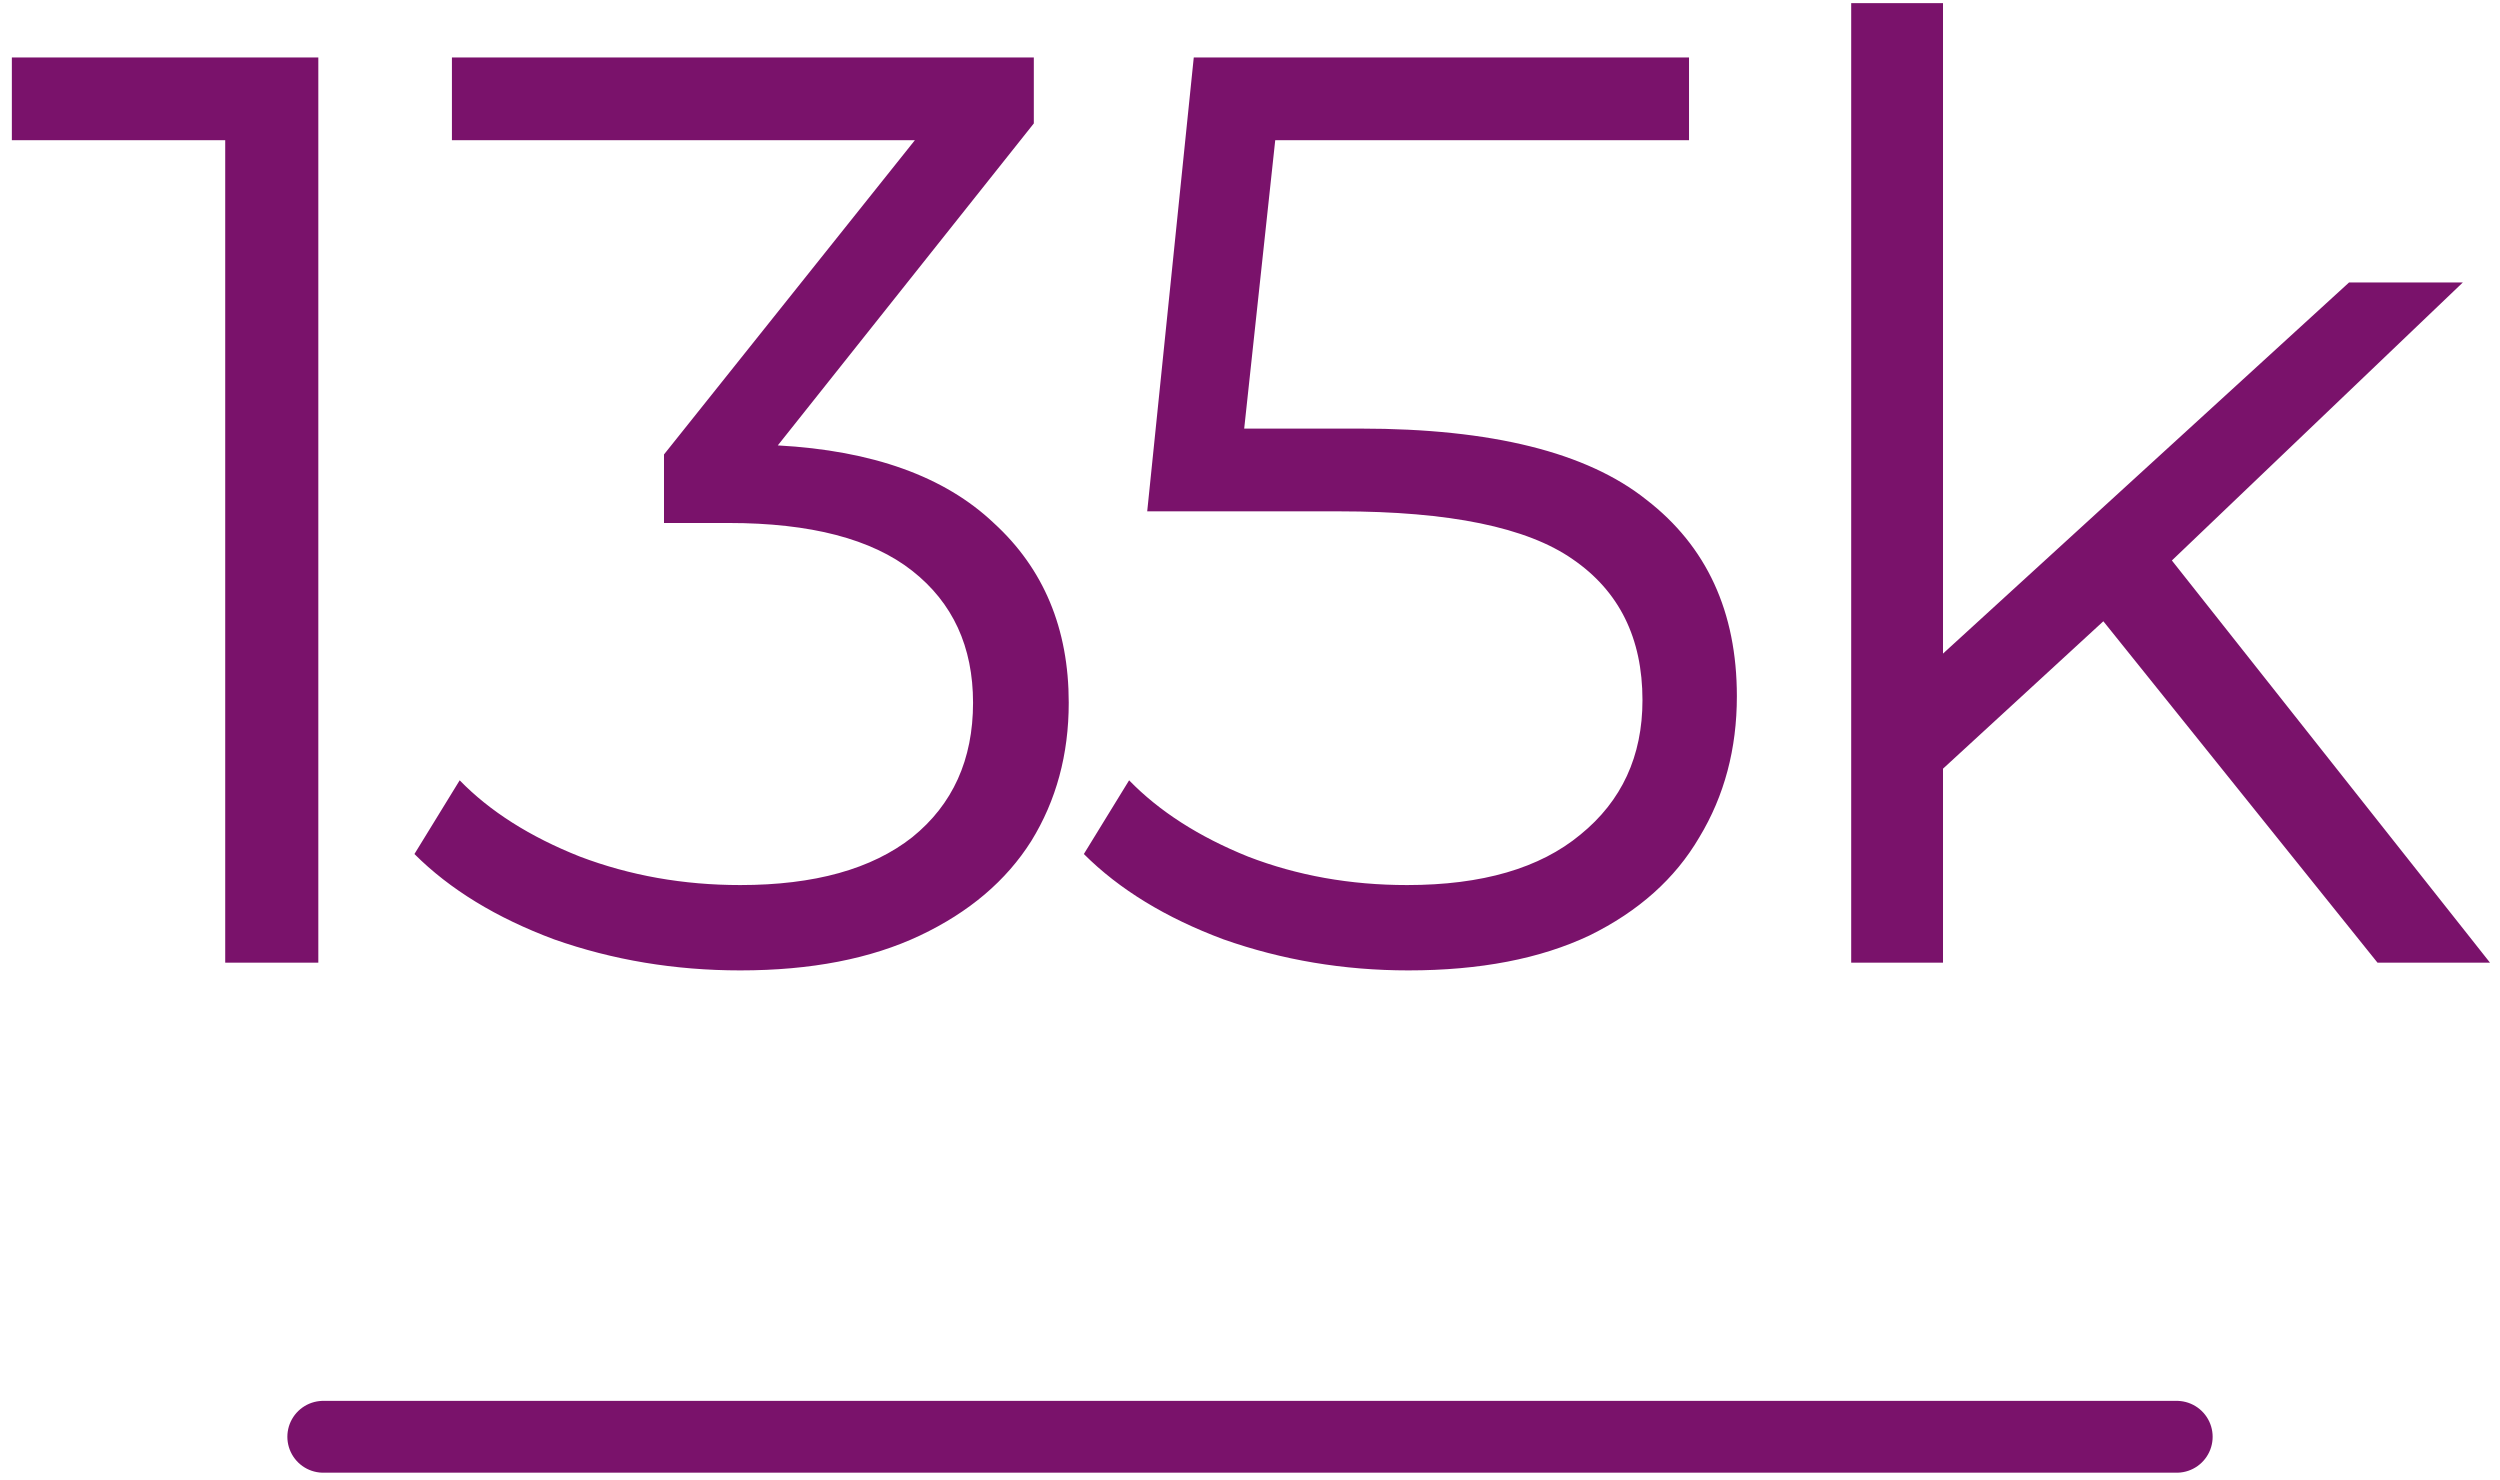 <svg width="174" height="103" viewBox="0 0 174 103" fill="none" xmlns="http://www.w3.org/2000/svg">
<path d="M22.155 4V67H15.675V9.76H0.825V4H22.155ZM54.134 31C60.734 31.36 65.744 33.16 69.164 36.4C72.644 39.58 74.384 43.75 74.384 48.91C74.384 52.51 73.514 55.72 71.774 58.54C70.034 61.3 67.454 63.49 64.034 65.11C60.614 66.73 56.444 67.54 51.524 67.54C46.964 67.54 42.644 66.82 38.564 65.38C34.544 63.88 31.304 61.9 28.844 59.44L31.994 54.31C34.094 56.47 36.884 58.24 40.364 59.62C43.844 60.94 47.564 61.6 51.524 61.6C56.684 61.6 60.674 60.49 63.494 58.27C66.314 55.99 67.724 52.87 67.724 48.91C67.724 45.01 66.314 41.95 63.494 39.73C60.674 37.51 56.414 36.4 50.714 36.4H46.214V31.63L63.674 9.76H31.454V4H71.954V8.59L54.134 31ZM94.696 29.83C103.816 29.83 110.446 31.48 114.586 34.78C118.786 38.02 120.886 42.58 120.886 48.46C120.886 52.12 120.016 55.39 118.276 58.27C116.596 61.15 114.046 63.43 110.626 65.11C107.206 66.73 103.006 67.54 98.026 67.54C93.526 67.54 89.236 66.82 85.156 65.38C81.136 63.88 77.896 61.9 75.436 59.44L78.586 54.31C80.686 56.47 83.446 58.24 86.866 59.62C90.286 60.94 93.976 61.6 97.936 61.6C103.156 61.6 107.176 60.43 109.996 58.09C112.876 55.75 114.316 52.63 114.316 48.73C114.316 44.41 112.696 41.14 109.456 38.92C106.276 36.7 100.876 35.59 93.256 35.59H79.846L83.086 4H117.556V9.76H88.756L86.596 29.83H94.696ZM146.393 43.24L135.233 53.5V67H128.843V0.22H135.233V45.49L163.493 19.66H171.413L151.163 39.01L173.303 67H165.473L146.393 43.24Z" fill="#7A126B"/>
<path d="M22.5 100H151.5" stroke="#7A126B" stroke-width="5" stroke-linecap="round"/>
</svg>
